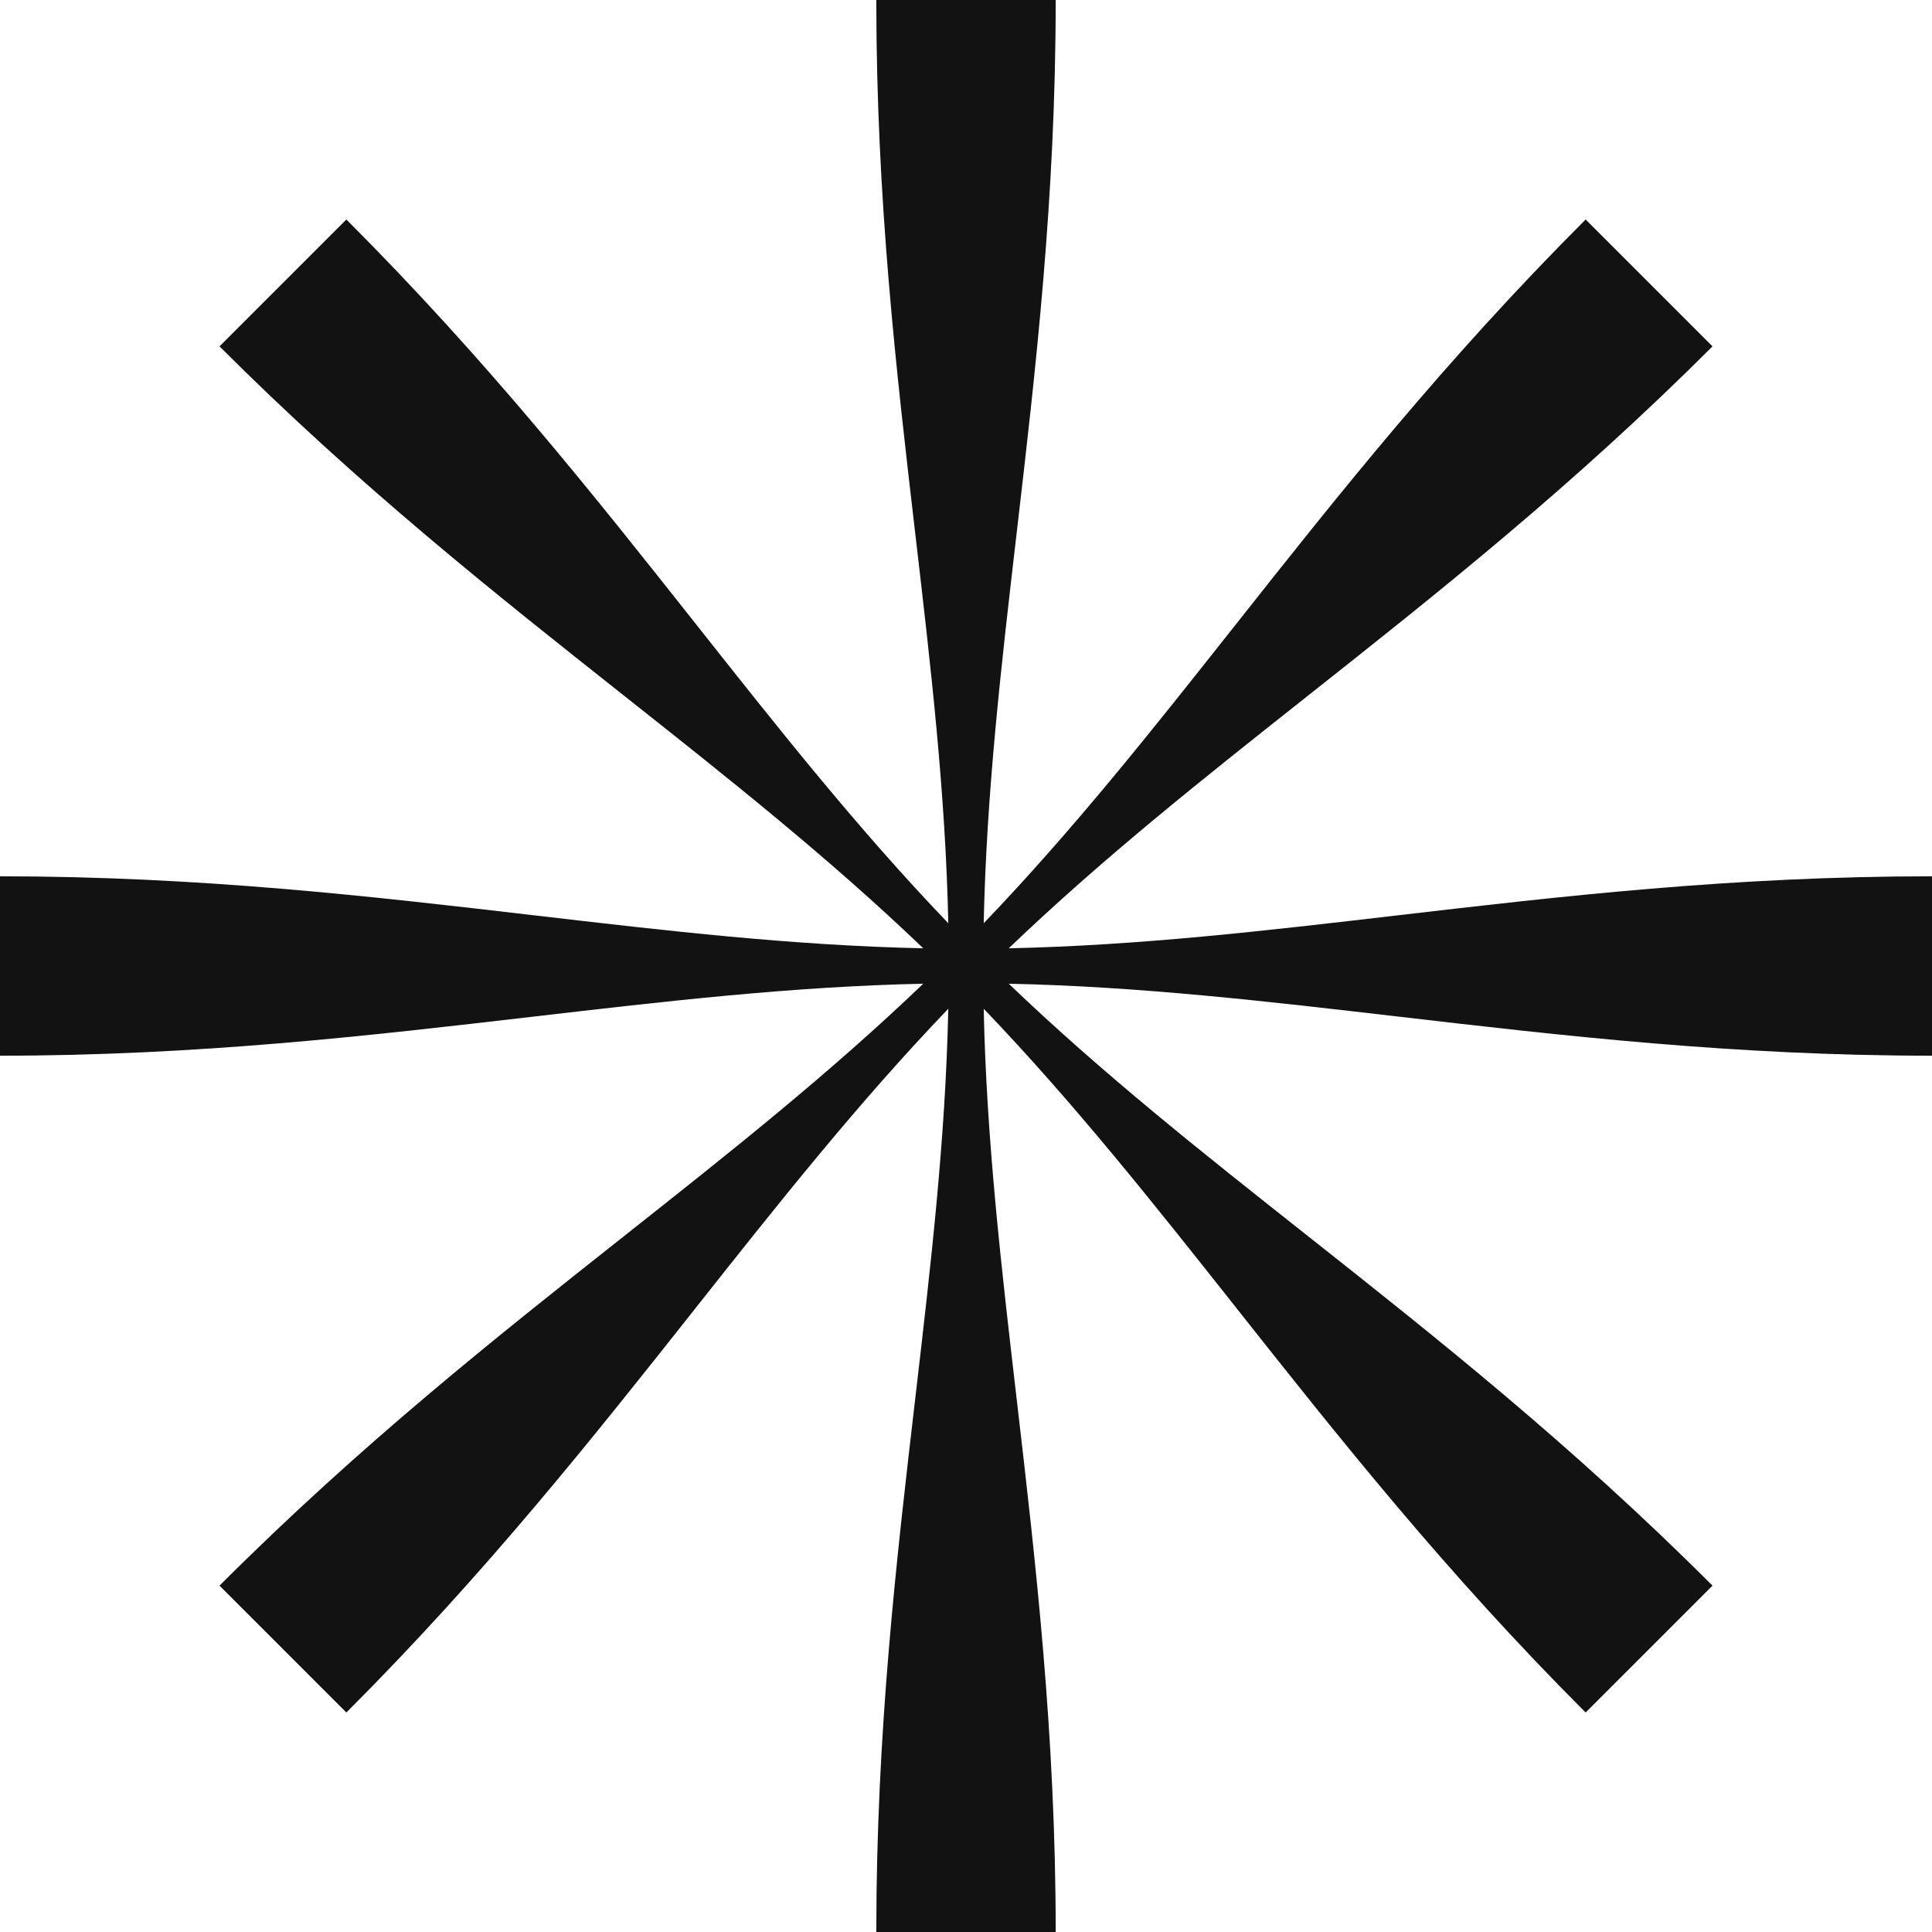 <svg width="256" height="256" viewBox="0 0 256 256" fill="none" xmlns="http://www.w3.org/2000/svg">
<g clip-path="url(#clip0_2002_2361)">
<path d="M121.295 70.865C118.775 49.272 116.115 26.473 116.115 0H139.885C139.885 26.176 137.238 48.946 134.721 70.563C132.671 88.179 130.71 105.03 130.346 122.336C142.282 109.886 152.723 96.685 163.661 82.856C177.146 65.807 191.388 47.804 210.106 29.086L226.915 45.895C208.405 64.404 190.43 78.631 173.366 92.138L173.35 92.15C159.45 103.154 146.154 113.679 133.664 125.654C150.906 125.29 167.623 123.339 185.134 121.295C206.727 118.775 229.527 116.115 256 116.115V139.885C229.825 139.885 207.055 137.236 185.439 134.721L185.423 134.72C167.811 132.671 150.964 130.711 133.664 130.346C146.106 142.273 159.3 152.71 173.119 163.64L173.141 163.658C190.191 177.145 208.195 191.385 226.915 210.106L210.106 226.915C191.596 208.406 177.37 190.432 163.864 173.369L163.832 173.325L163.805 173.29C152.816 159.412 142.303 146.136 130.346 133.664C130.71 150.97 132.671 167.821 134.721 185.437C137.238 207.055 139.885 229.824 139.885 256H116.115C116.115 229.527 118.775 206.728 121.295 185.135L121.3 185.1C123.341 167.601 125.29 150.894 125.654 133.664C113.697 146.136 103.184 159.412 92.195 173.29L92.168 173.325L92.136 173.369C78.63 190.432 64.404 208.406 45.895 226.915L29.086 210.106C47.805 191.385 65.809 177.145 82.859 163.658L82.881 163.64C96.7 152.71 109.894 142.273 122.336 130.346C105.03 130.712 88.179 132.672 70.561 134.721C48.945 137.236 26.175 139.885 0 139.885V116.115C26.473 116.115 49.273 118.775 70.866 121.295C88.377 123.339 105.094 125.29 122.336 125.654C109.841 113.675 96.54 103.146 82.634 92.138C65.57 78.631 47.595 64.404 29.086 45.895L45.895 29.086C64.612 47.804 78.854 65.807 92.339 82.856C103.277 96.684 113.718 109.885 125.654 122.335C125.29 105.105 123.341 88.399 121.3 70.9L121.295 70.865Z" fill="#121212"/>
</g>
<defs>
<clipPath id="clip0_2002_2361">
<rect width="256" height="256" fill="white"/>
</clipPath>
</defs>
</svg>

